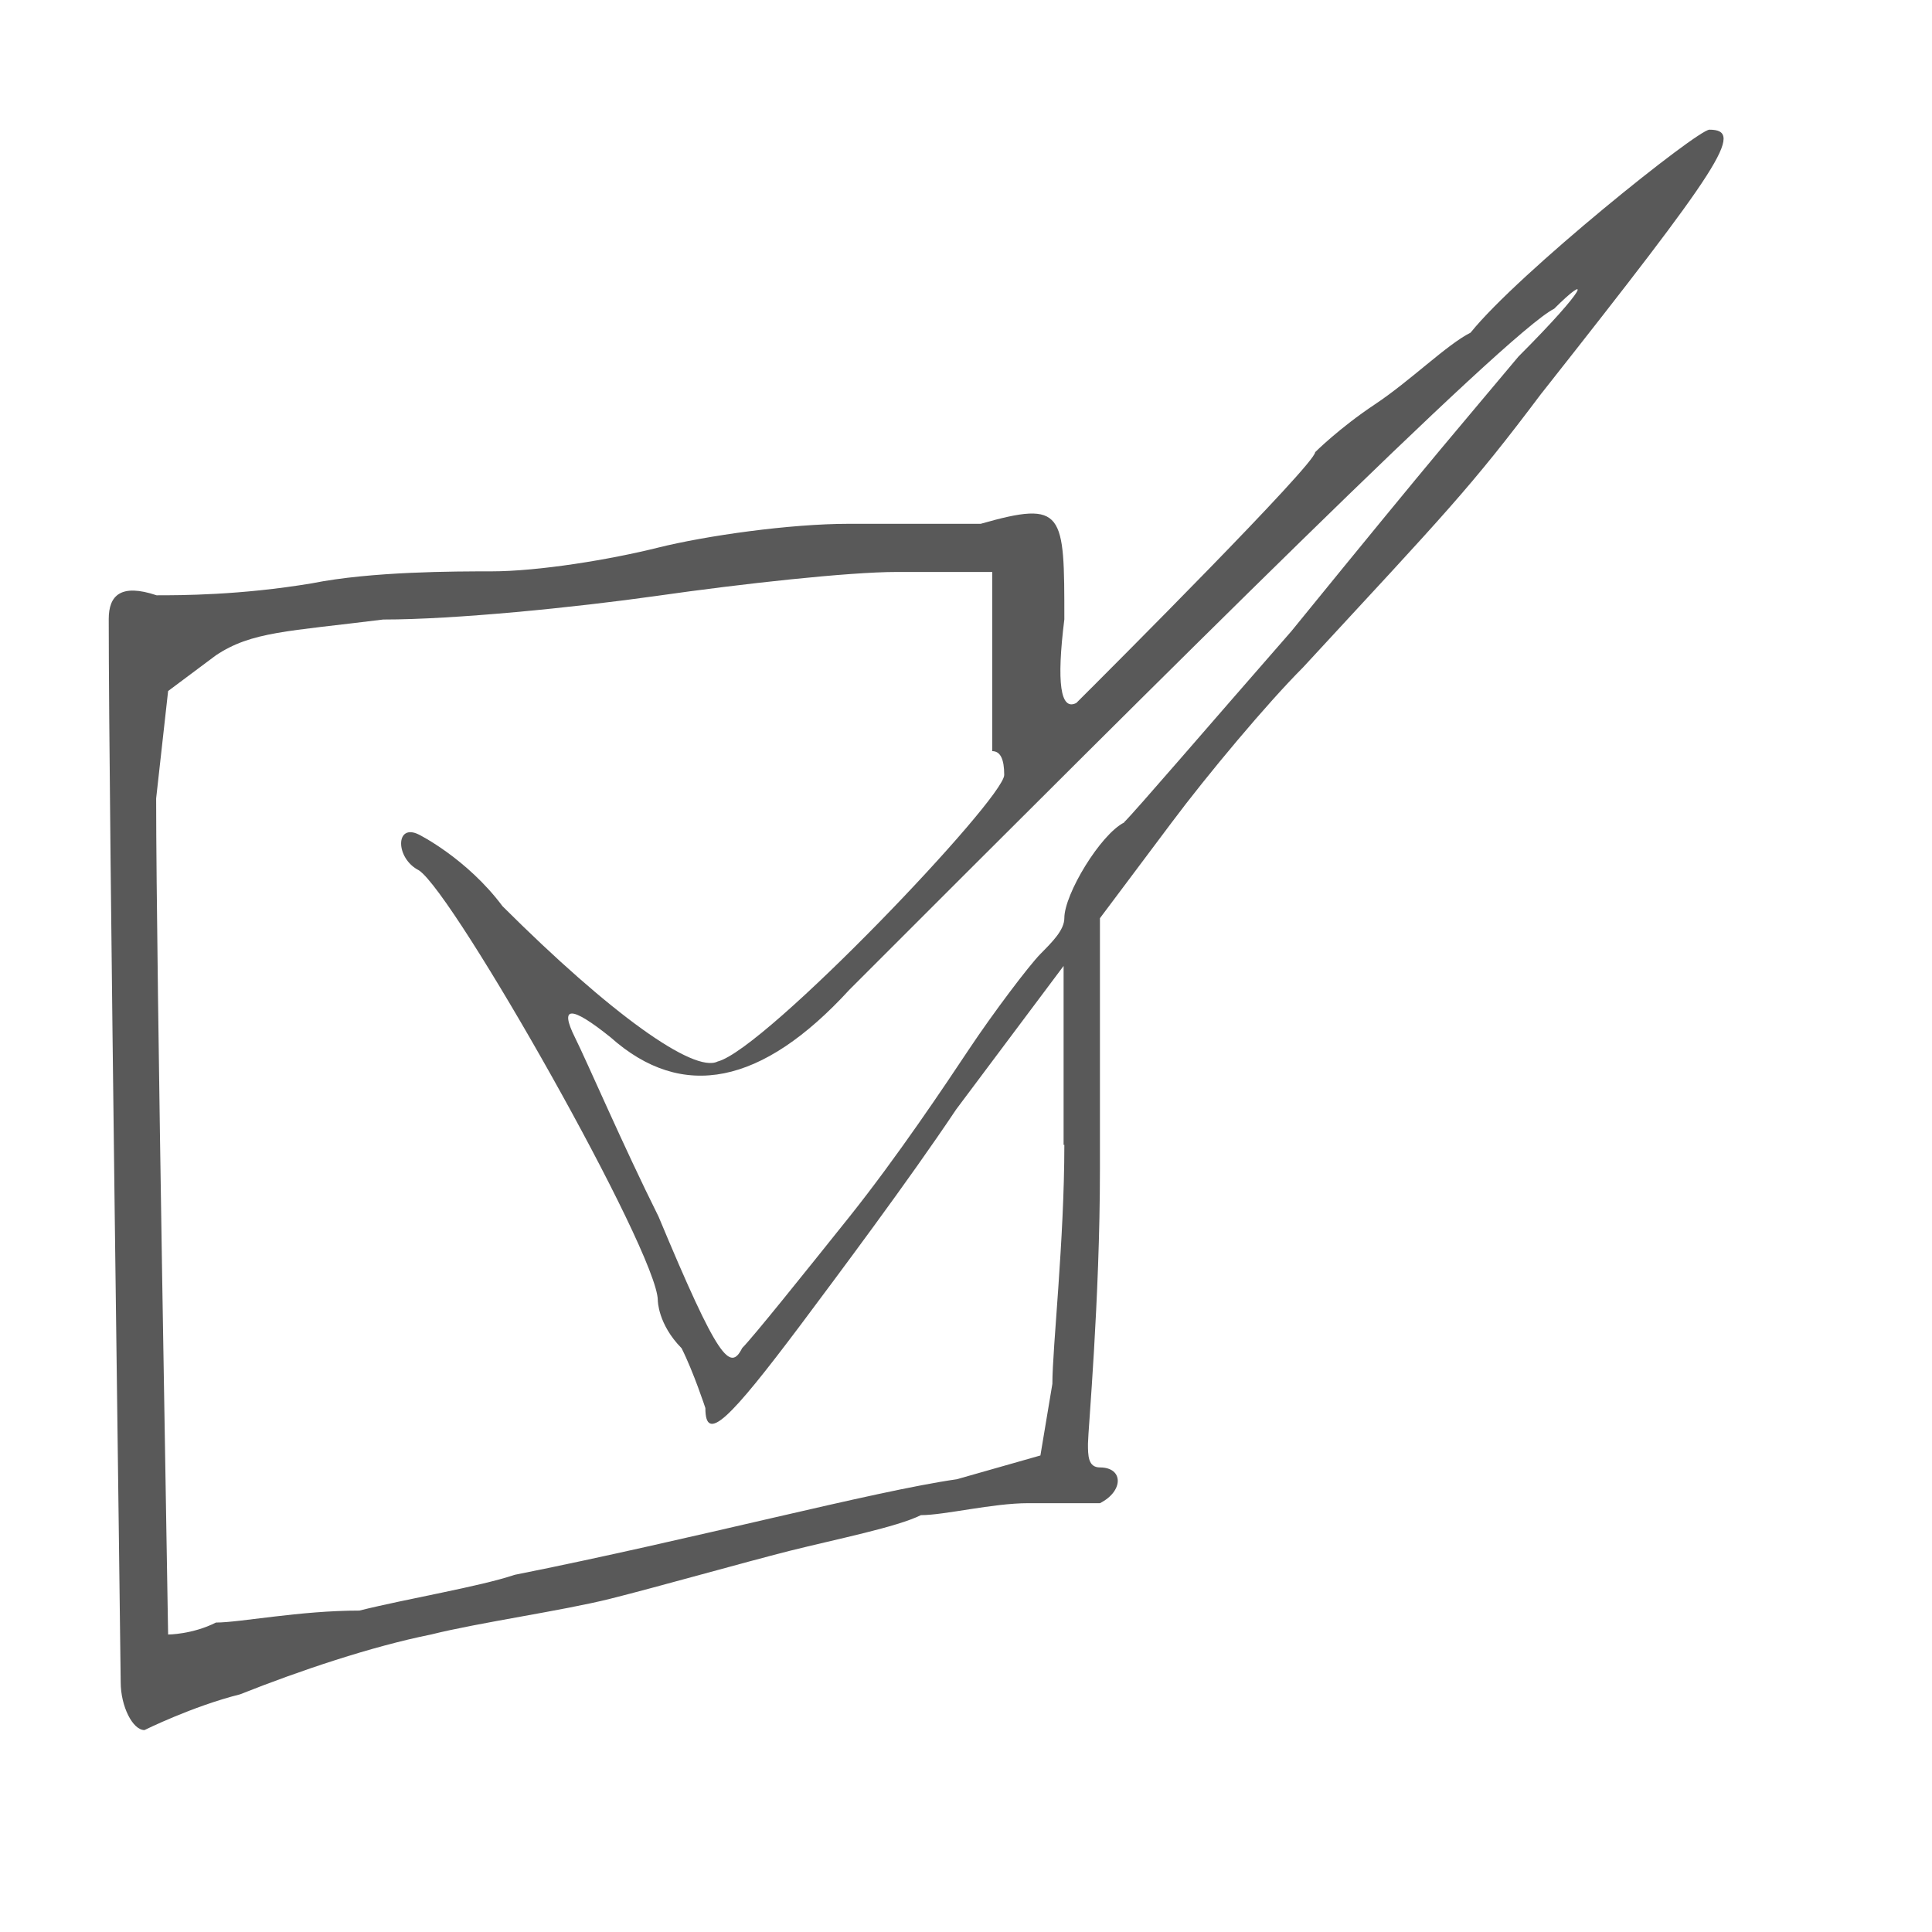 <?xml version="1.0" encoding="UTF-8"?>
<svg xmlns="http://www.w3.org/2000/svg" id="Layer_1" viewBox="0 0 129.17 129.17" width="720" height="720"><defs><style>.cls-1{fill:#595959;stroke-width:0px;}</style></defs><g id="Layer_1-2"><path class="cls-1" d="m103.11,26.24c11.98-15.18,13.57-17.57,11.18-17.57-.8,0-12.77,9.59-15.97,13.57-1.59.8-4,3.2-6.39,4.79-2.39,1.59-4,3.2-4,3.2,0,.8-13.57,14.38-15.97,16.77-1.06.54-1.33-1.33-.8-5.59,0-7.18,0-7.98-5.59-6.39h-8.79c-4,0-9.59.8-12.77,1.59-3.2.8-7.98,1.59-11.18,1.59-2.39,0-7.98,0-11.98.8-4.79.8-8.79.8-10.38.8-2.39-.8-3.2,0-3.2,1.59,0,12.77.8,69.47.8,71.08s.8,3.2,1.59,3.2c0,0,3.2-1.59,6.39-2.39,4-1.59,8.79-3.2,12.77-4,3.2-.8,8.79-1.59,11.98-2.39s8.79-2.39,11.98-3.2c3.2-.8,7.18-1.59,8.79-2.39,1.59,0,4.79-.8,7.18-.8h4.79c1.59-.8,1.59-2.39,0-2.39-.8,0-.8-.8-.8-1.59s.8-9.59.8-18.36v-16.77l4.79-6.39c2.39-3.2,6.39-7.98,8.79-10.38,9.59-10.38,11.18-11.98,15.97-18.36h.01Zm-31.95,50.31c0,6.39-.8,13.57-.8,15.97l-.8,4.79-5.59,1.59c-5.59.8-17.57,4-29.56,6.39-2.39.8-7.18,1.59-10.38,2.39-4,0-7.98.8-9.59.8-1.59.8-3.2.8-3.2.8,0-.8-.8-44.72-.8-55.9l.8-7.18,3.2-2.39c2.39-1.59,4.79-1.59,11.18-2.39,4.79,0,12.77-.8,18.36-1.59,5.59-.8,12.77-1.59,15.97-1.59h6.39v11.98c.54,0,.8.53.8,1.59,0,1.59-15.97,18.36-19.16,19.16-1.59.8-7.18-3.2-14.38-10.38-2.39-3.2-5.59-4.79-5.59-4.79-1.59-.8-1.59,1.59,0,2.39,2.39,1.59,15.97,25.56,15.97,28.75,0,0,0,1.59,1.59,3.2.8,1.59,1.59,4,1.59,4,0,2.39,1.59.8,6.39-5.59,2.39-3.2,7.18-9.59,10.38-14.38l7.18-9.59v11.98l.04-.03Zm4-21.56c-1.59.8-4,4.79-4,6.39,0,.8-.8,1.59-1.59,2.39s-3.2,4-4.79,6.39-4.79,7.18-7.98,11.18c-3.2,4-6.39,7.98-7.18,8.79-.8,1.59-1.59.8-5.59-8.79-2.39-4.79-4.79-10.38-5.59-11.98-1.06-2.13-.26-2.13,2.39,0,4.79,4.26,10.11,3.2,15.97-3.2,20.77-20.77,43.92-43.92,47.11-45.52,2.39-2.39,2.39-1.59-2.39,3.2-4,4.79-4.79,5.59-15.18,18.36-5.59,6.39-10.38,11.98-11.18,12.77h0Z"/></g></svg>
